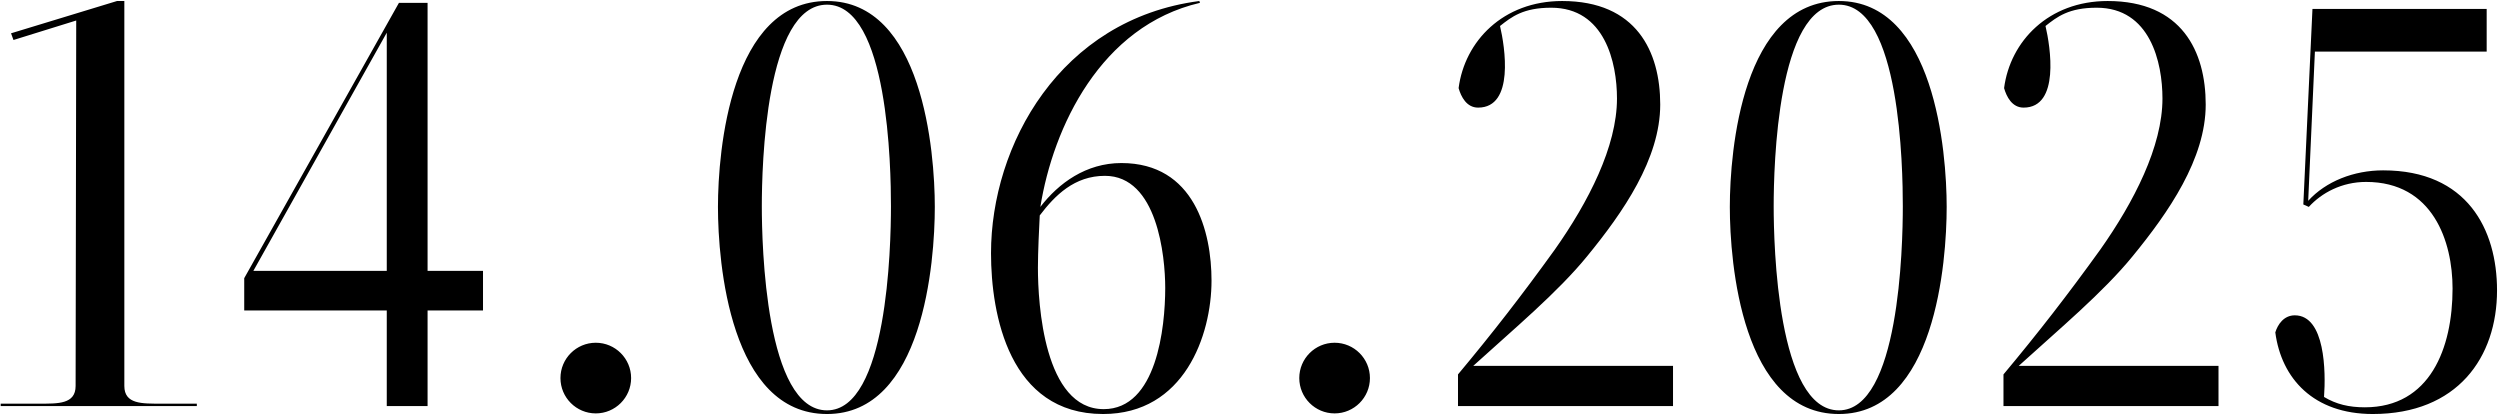 <?xml version="1.0" encoding="UTF-8"?> <svg xmlns="http://www.w3.org/2000/svg" width="197" height="33" viewBox="0 0 197 33" fill="none"><path d="M9.798 0.08V30.416C9.798 31.856 11.19 31.808 12.726 31.808H15.51V32H0.054V31.808H3.078C4.566 31.808 5.958 31.856 5.958 30.416L6.006 1.616L1.062 3.152L0.87 2.624L9.222 0.08H9.798ZM30.477 21.344V2.576L19.965 21.344H30.477ZM19.245 21.92L31.437 0.224H33.693V21.344H38.061V24.464H33.693V32H30.477V24.464H19.245V21.92ZM49.732 29.792C49.732 31.328 48.484 32.576 46.948 32.576C45.412 32.576 44.164 31.328 44.164 29.792C44.164 28.256 45.412 27.008 46.948 27.008C48.484 27.008 49.732 28.256 49.732 29.792ZM65.167 32.336C69.919 32.336 70.207 19.472 70.207 16.256C70.207 13.28 70.015 0.368 65.167 0.368C60.319 0.368 60.031 13.088 60.031 16.256C60.031 19.28 60.319 32.336 65.167 32.336ZM65.167 0.08C72.703 0.08 73.663 11.936 73.663 16.304C73.663 20.672 72.751 32.624 65.167 32.624C57.535 32.624 56.575 20.72 56.575 16.304C56.575 11.84 57.583 0.08 65.167 0.08ZM81.932 16.976C81.884 17.84 81.788 19.904 81.788 21.104C81.788 23.936 82.268 32.24 86.972 32.24C91.148 32.24 91.82 25.808 91.82 22.688C91.82 20.192 91.196 13.856 87.068 13.856C84.668 13.856 83.132 15.392 81.932 16.976ZM86.924 32.624C79.532 32.624 78.092 24.8 78.092 19.952C78.092 11.456 83.516 1.52 94.508 0.08L94.556 0.224C86.732 2.048 82.988 10.016 81.98 16.304C83.42 14.432 85.58 12.848 88.364 12.848C94.124 12.848 95.468 18.272 95.468 22.112C95.468 26.432 93.308 32.624 86.924 32.624ZM107.951 29.792C107.951 31.328 106.703 32.576 105.167 32.576C103.631 32.576 102.383 31.328 102.383 29.792C102.383 28.256 103.631 27.008 105.167 27.008C106.703 27.008 107.951 28.256 107.951 29.792ZM114.89 32V29.504C117.578 26.288 119.93 23.264 122.522 19.664C125.162 15.92 127.418 11.552 127.418 7.76C127.418 4.928 126.458 0.608 122.234 0.608C120.026 0.608 119.114 1.328 118.202 2.048C118.586 3.68 119.354 8.48 116.474 8.48C115.562 8.48 115.13 7.616 114.938 6.944C115.418 3.248 118.442 0.08 123.098 0.08C128.954 0.08 130.826 4.064 130.826 8.24C130.826 12.512 127.898 16.736 125.066 20.192C122.762 23.024 119.258 25.952 116.09 28.832H131.834V32H114.89ZM144.902 32.336C149.654 32.336 149.942 19.472 149.942 16.256C149.942 13.28 149.75 0.368 144.902 0.368C140.054 0.368 139.766 13.088 139.766 16.256C139.766 19.28 140.054 32.336 144.902 32.336ZM144.902 0.08C152.438 0.08 153.398 11.936 153.398 16.304C153.398 20.672 152.486 32.624 144.902 32.624C137.27 32.624 136.31 20.72 136.31 16.304C136.31 11.84 137.318 0.08 144.902 0.08ZM157.874 32V29.504C160.562 26.288 162.914 23.264 165.506 19.664C168.146 15.92 170.402 11.552 170.402 7.76C170.402 4.928 169.442 0.608 165.218 0.608C163.01 0.608 162.098 1.328 161.186 2.048C161.57 3.68 162.338 8.48 159.458 8.48C158.546 8.48 158.114 7.616 157.922 6.944C158.402 3.248 161.426 0.08 166.082 0.08C171.938 0.08 173.81 4.064 173.81 8.24C173.81 12.512 170.882 16.736 168.05 20.192C165.746 23.024 162.242 25.952 159.074 28.832H174.818V32H157.874ZM186.35 32.096C191.486 32.096 193.262 27.44 193.262 22.736C193.262 19.04 191.726 14.336 186.446 14.336C184.526 14.336 182.942 15.2 181.934 16.304L181.502 16.112L182.222 0.704H195.95V4.064H182.414L181.886 15.824C183.278 14.288 185.486 13.424 187.79 13.424C194.414 13.424 196.766 18.08 196.766 22.88C196.766 28.16 193.646 32.624 186.974 32.624C182.318 32.624 179.774 29.84 179.294 26.192C179.486 25.568 179.966 24.848 180.83 24.848C183.23 24.848 183.278 29.312 183.134 31.28C184.094 31.856 185.102 32.096 186.35 32.096Z" fill="black"></path></svg> 
